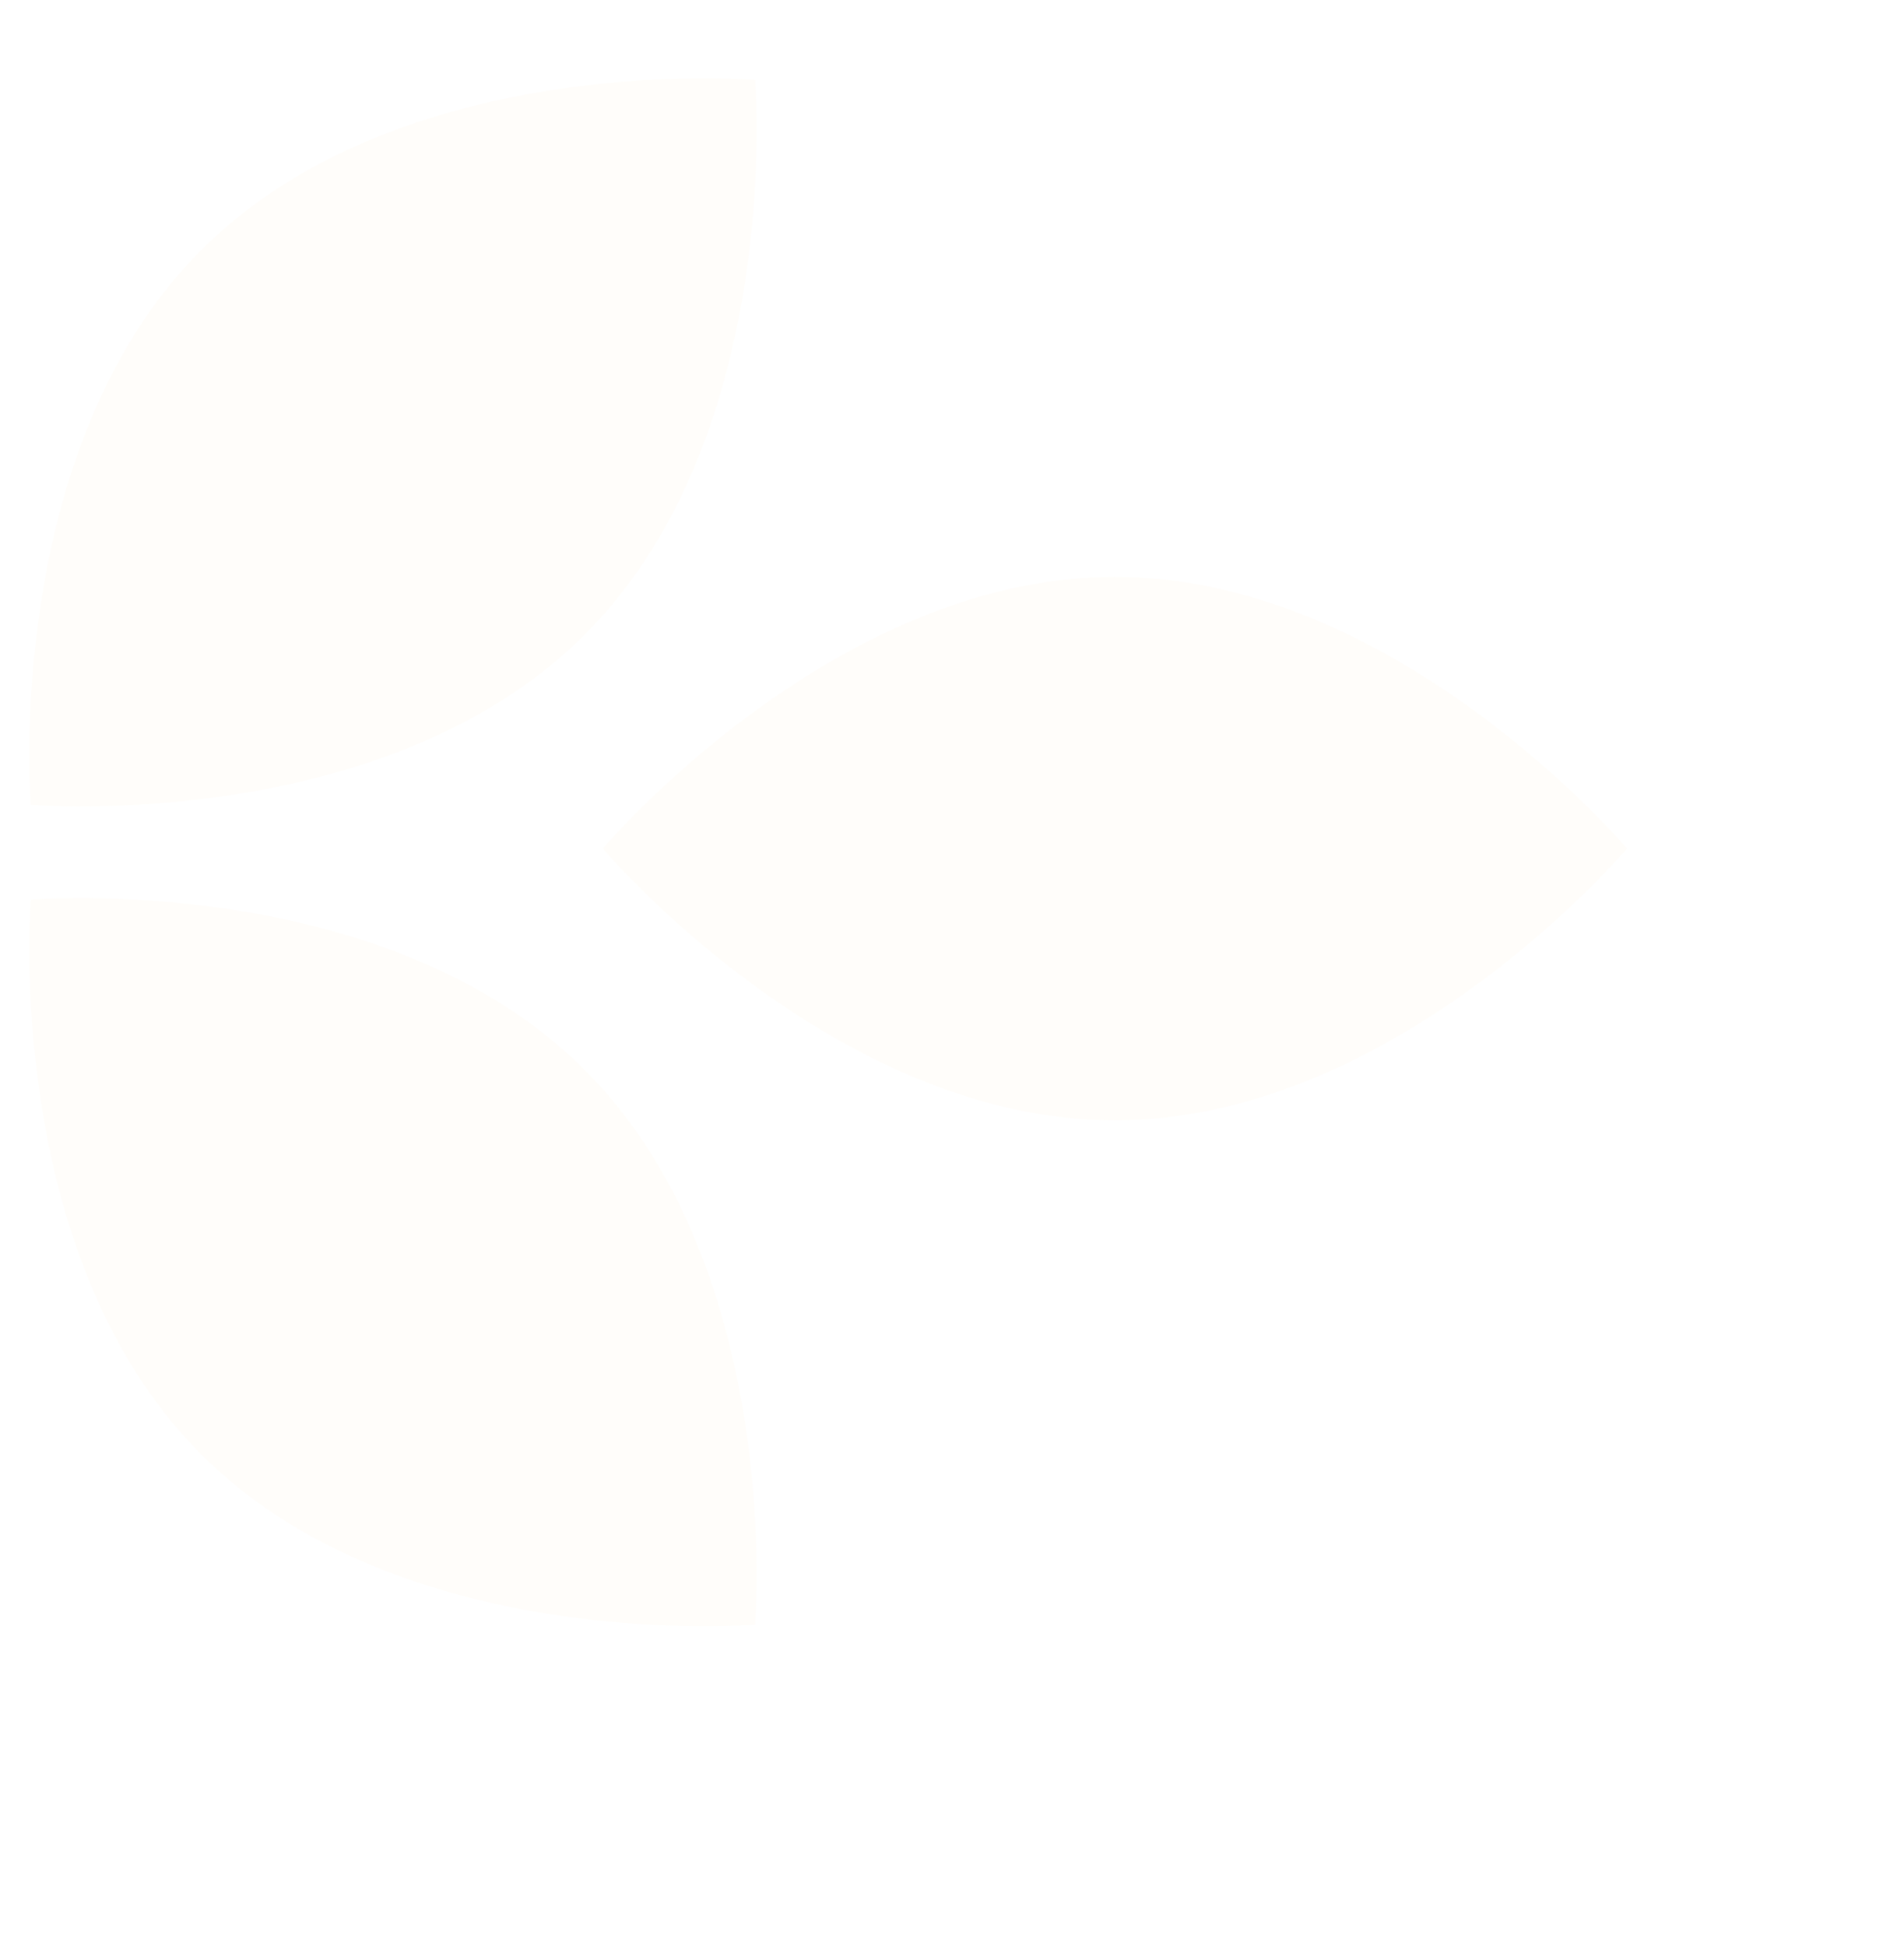 <svg width="229" height="234" viewBox="0 0 229 234" fill="none" xmlns="http://www.w3.org/2000/svg">
<g clip-path="url(#clip0_622_1442)">
<path d="M-161.294 30.09C-185.348 54.171 -181.763 96.796 -181.763 96.796C-181.763 96.796 -139.179 100.385 -115.132 76.304C-91.077 52.223 -94.662 9.598 -94.662 9.598C-94.662 9.598 -137.243 6.008 -161.294 30.09ZM-161.294 174.91C-185.348 150.829 -181.763 108.204 -181.763 108.204C-181.763 108.204 -139.179 104.615 -115.132 128.696C-91.077 152.777 -94.662 195.402 -94.662 195.402C-94.662 195.402 -137.243 198.992 -161.294 174.91ZM-1.919 9.599C-1.919 9.599 1.667 52.23 -22.388 76.305C-46.442 100.386 -89.019 96.797 -89.019 96.797C-89.019 96.797 -92.605 54.165 -68.55 30.091C-44.502 6.01 -1.919 9.599 -1.919 9.599ZM-68.55 174.91C-92.605 150.829 -89.019 108.204 -89.019 108.204C-89.019 108.204 -46.436 104.615 -22.388 128.696C1.66 152.777 -1.919 195.402 -1.919 195.402C-1.919 195.402 -44.502 198.992 -68.55 174.91ZM90.817 9.599C90.817 9.599 94.402 52.23 70.348 76.305C46.294 100.386 3.716 96.797 3.716 96.797C3.716 96.797 0.131 54.165 24.185 30.091C48.24 6.01 90.817 9.599 90.817 9.599ZM195.681 102.055C195.681 102.055 168.106 134.736 134.091 134.736C100.077 134.736 72.502 102.055 72.502 102.055C72.502 102.055 100.077 69.374 134.091 69.374C168.106 69.374 195.681 102.055 195.681 102.055ZM24.184 174.908C0.13 150.827 3.715 108.202 3.715 108.202C3.715 108.202 46.298 104.612 70.346 128.694C94.4 152.775 90.815 195.4 90.815 195.4C90.815 195.4 48.238 198.989 24.184 174.908Z" fill="#FFD9B6" fill-opacity="0.06"/>
</g>
<defs>
<clipPath id="clip0_622_1442">
<rect width="263" height="419" fill="white" transform="matrix(4.37114e-08 -1 -1 -4.37114e-08 229 234)"/>
</clipPath>
</defs>
</svg>
